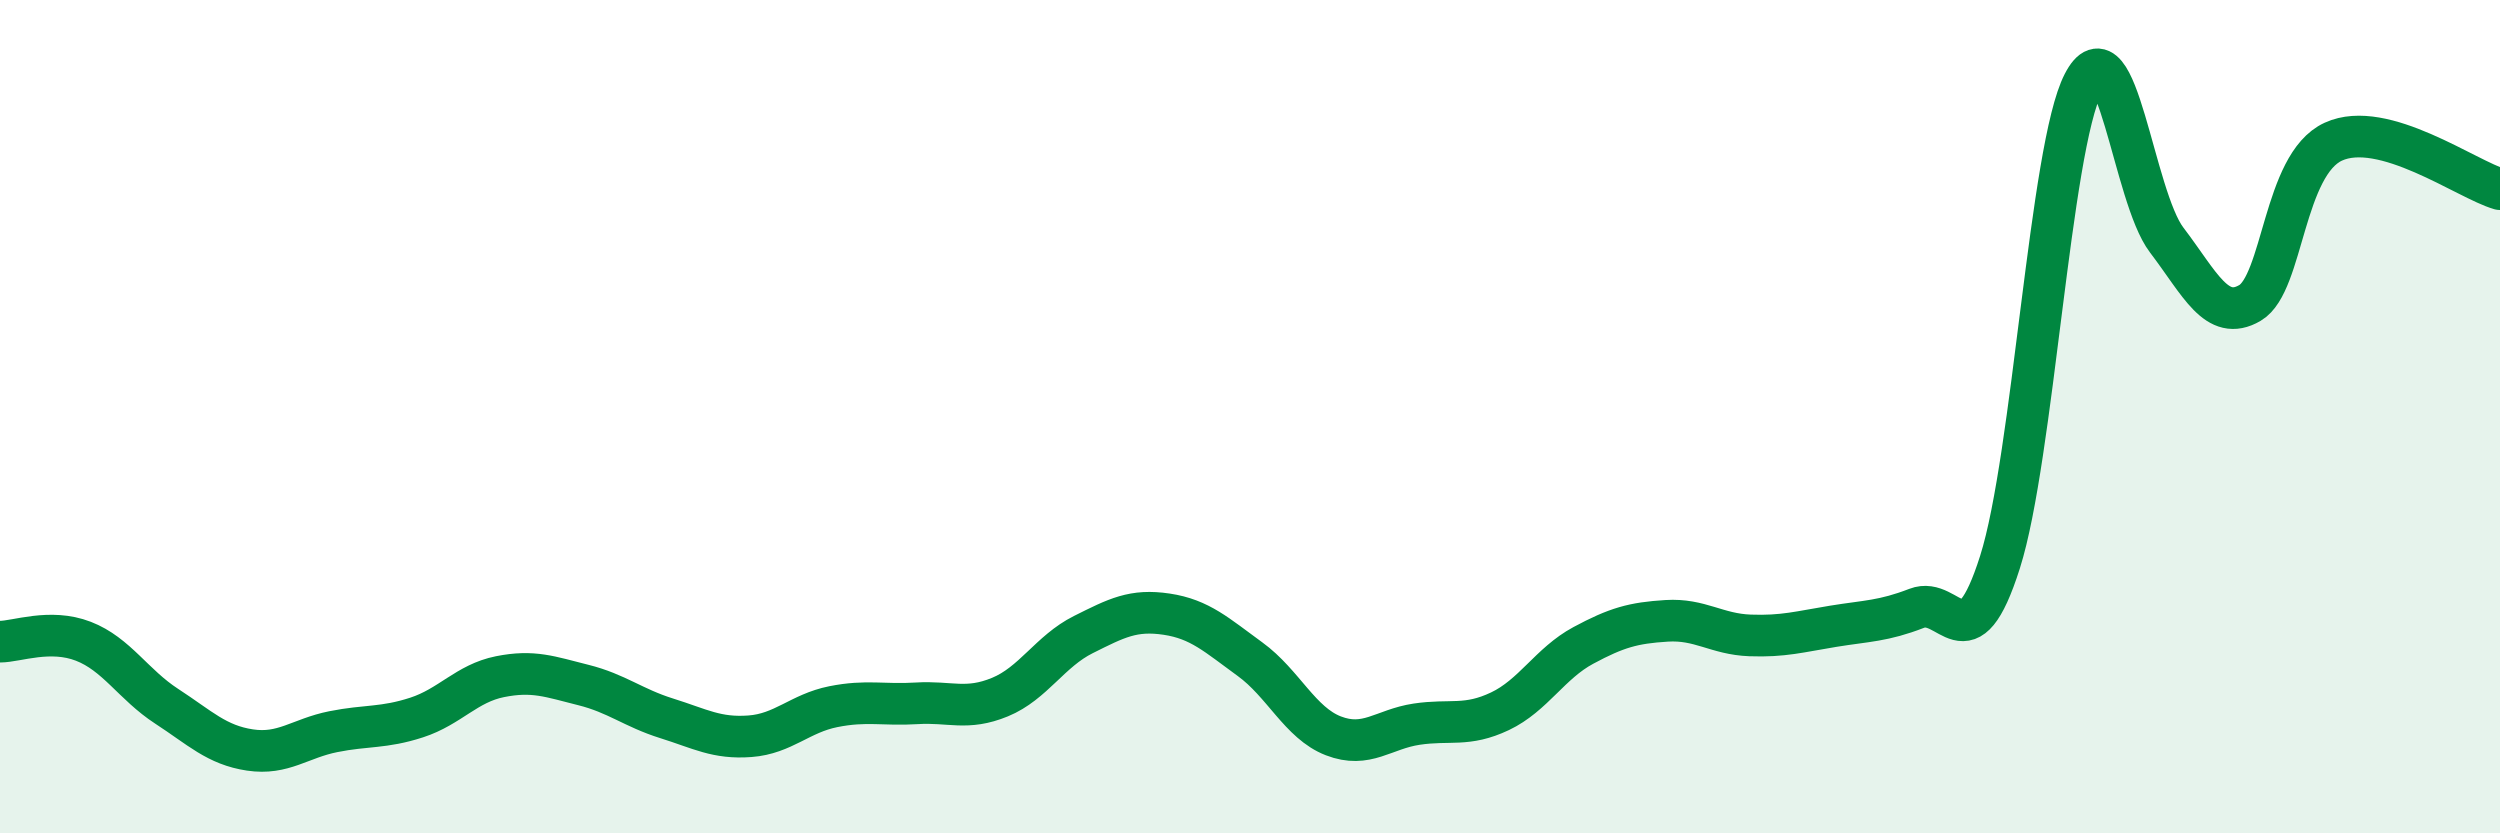 
    <svg width="60" height="20" viewBox="0 0 60 20" xmlns="http://www.w3.org/2000/svg">
      <path
        d="M 0,15.4 C 0.4,15.4 1.2,15.08 2,15.39 C 2.8,15.7 3.2,16.43 4,16.95 C 4.8,17.47 5.2,17.88 6,18 C 6.8,18.12 7.2,17.72 8,17.56 C 8.8,17.4 9.2,17.48 10,17.22 C 10.8,16.96 11.2,16.4 12,16.24 C 12.8,16.08 13.2,16.24 14,16.44 C 14.8,16.64 15.2,16.99 16,17.24 C 16.8,17.49 17.2,17.73 18,17.67 C 18.8,17.61 19.2,17.12 20,16.96 C 20.8,16.8 21.2,16.93 22,16.88 C 22.8,16.83 23.2,17.06 24,16.73 C 24.8,16.4 25.2,15.63 26,15.23 C 26.8,14.83 27.2,14.62 28,14.74 C 28.8,14.86 29.2,15.24 30,15.82 C 30.8,16.4 31.2,17.35 32,17.66 C 32.8,17.97 33.2,17.5 34,17.38 C 34.8,17.26 35.2,17.45 36,17.07 C 36.8,16.69 37.2,15.92 38,15.49 C 38.8,15.06 39.2,14.95 40,14.9 C 40.8,14.85 41.2,15.22 42,15.25 C 42.8,15.28 43.2,15.16 44,15.03 C 44.8,14.9 45.2,14.91 46,14.6 C 46.8,14.29 47.2,16.01 48,13.49 C 48.8,10.97 49.2,3.55 50,2 C 50.8,0.45 51.2,4.71 52,5.76 C 52.8,6.81 53.2,7.74 54,7.27 C 54.8,6.8 54.8,3.95 56,3.4 C 57.2,2.85 59.2,4.31 60,4.54L60 20L0 20Z"
        fill="#008740"
        opacity="0.1"
        stroke-linecap="round"
        stroke-linejoin="round"
      />
      <path
        d="M 0,15.4 C 0.4,15.4 1.2,15.08 2,15.39 C 2.8,15.7 3.2,16.43 4,16.95 C 4.8,17.47 5.2,17.88 6,18 C 6.8,18.12 7.2,17.72 8,17.56 C 8.8,17.4 9.2,17.48 10,17.22 C 10.8,16.96 11.2,16.4 12,16.24 C 12.8,16.08 13.2,16.24 14,16.44 C 14.8,16.64 15.2,16.99 16,17.24 C 16.8,17.49 17.2,17.73 18,17.67 C 18.8,17.61 19.2,17.12 20,16.96 C 20.8,16.8 21.2,16.93 22,16.88 C 22.8,16.83 23.2,17.06 24,16.73 C 24.8,16.4 25.2,15.63 26,15.23 C 26.8,14.83 27.2,14.62 28,14.74 C 28.8,14.86 29.2,15.24 30,15.82 C 30.8,16.4 31.2,17.35 32,17.66 C 32.8,17.97 33.2,17.5 34,17.38 C 34.8,17.26 35.2,17.45 36,17.07 C 36.8,16.69 37.2,15.92 38,15.49 C 38.8,15.06 39.2,14.95 40,14.9 C 40.8,14.85 41.2,15.22 42,15.25 C 42.8,15.28 43.2,15.16 44,15.03 C 44.8,14.9 45.2,14.91 46,14.6 C 46.8,14.29 47.2,16.01 48,13.49 C 48.8,10.97 49.2,3.55 50,2 C 50.8,0.45 51.2,4.71 52,5.76 C 52.8,6.81 53.2,7.74 54,7.27 C 54.8,6.8 54.8,3.95 56,3.4 C 57.2,2.85 59.2,4.31 60,4.54"
        stroke="#008740"
        stroke-width="1"
        fill="none"
        stroke-linecap="round"
        stroke-linejoin="round"
      />
    </svg>
  